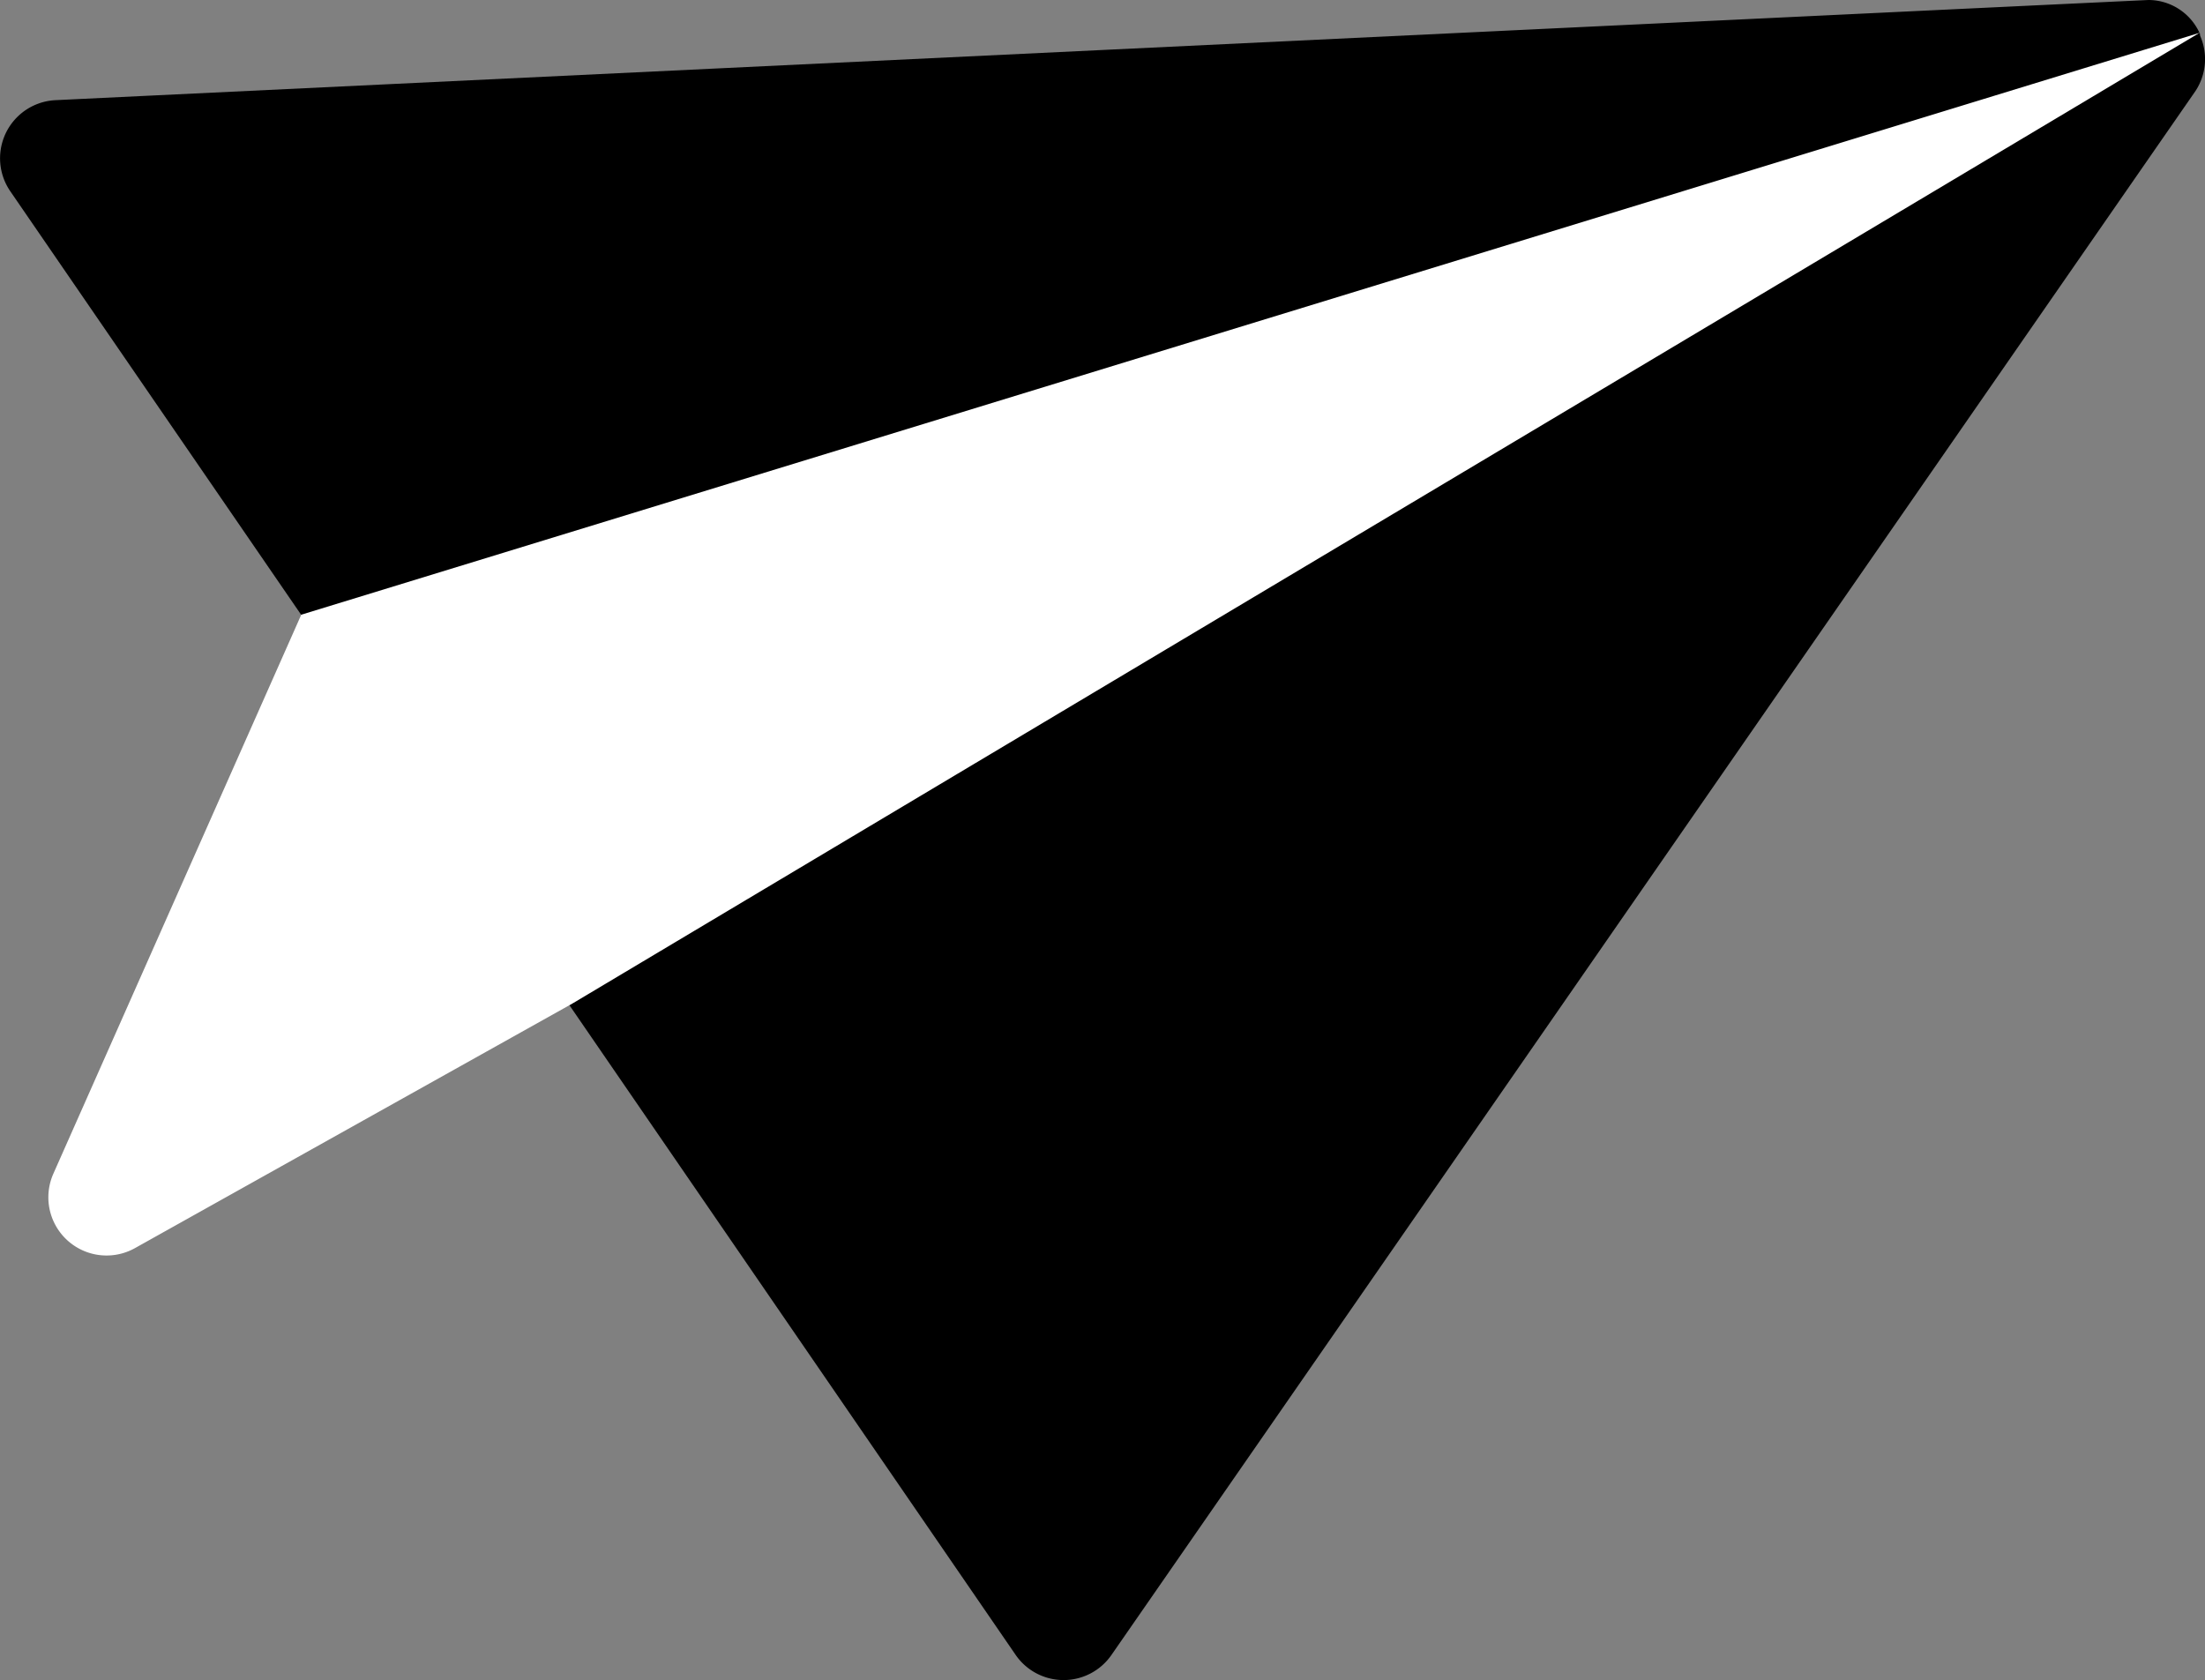 <svg id="ac7e1551-6f24-4703-a2cb-c457153d4a6e" data-name="Layer 1" xmlns="http://www.w3.org/2000/svg" width="30" height="22.861" viewBox="0 0 30 22.861"><rect x="0" y="0" width="30" height="22.861" fill="#808080" stroke="none"/><defs><style>.bc73b87f-a5c4-495f-994b-4491936afd4b{fill:#fff;}</style></defs><title>avion</title><path class="bc73b87f-a5c4-495f-994b-4491936afd4b" d="M244.187,129.638l-3.374,7.609a.792.792,0,0,0,1.11,1.011l5.914-3.307,1.391-.078,19.962-11.907.826-1.248-2.482.218-23.074,7.075Z" transform="translate(-240.088 -121.274)"/><path class="ba34b1da-1a27-483e-828c-9cfd4542214d" d="M269.323,121.274c-.038-.001-28.441,1.361-28.48,1.363a.792.792,0,0,0-.616,1.238l3.958,5.764,25.828-7.918h0A.766.766,0,0,0,269.323,121.274Z" transform="translate(-240.088 -121.274)"/><path class="ba34b1da-1a27-483e-828c-9cfd4542214d" d="M270.024,121.766c-.006-.015-.002-.032-.009-.046l-.231.138-21.948,13.095,6.07,8.839a.792.792,0,0,0,1.304.001l14.748-21.28A.788.788,0,0,0,270.024,121.766Z" transform="translate(-240.088 -121.274)"/></svg>